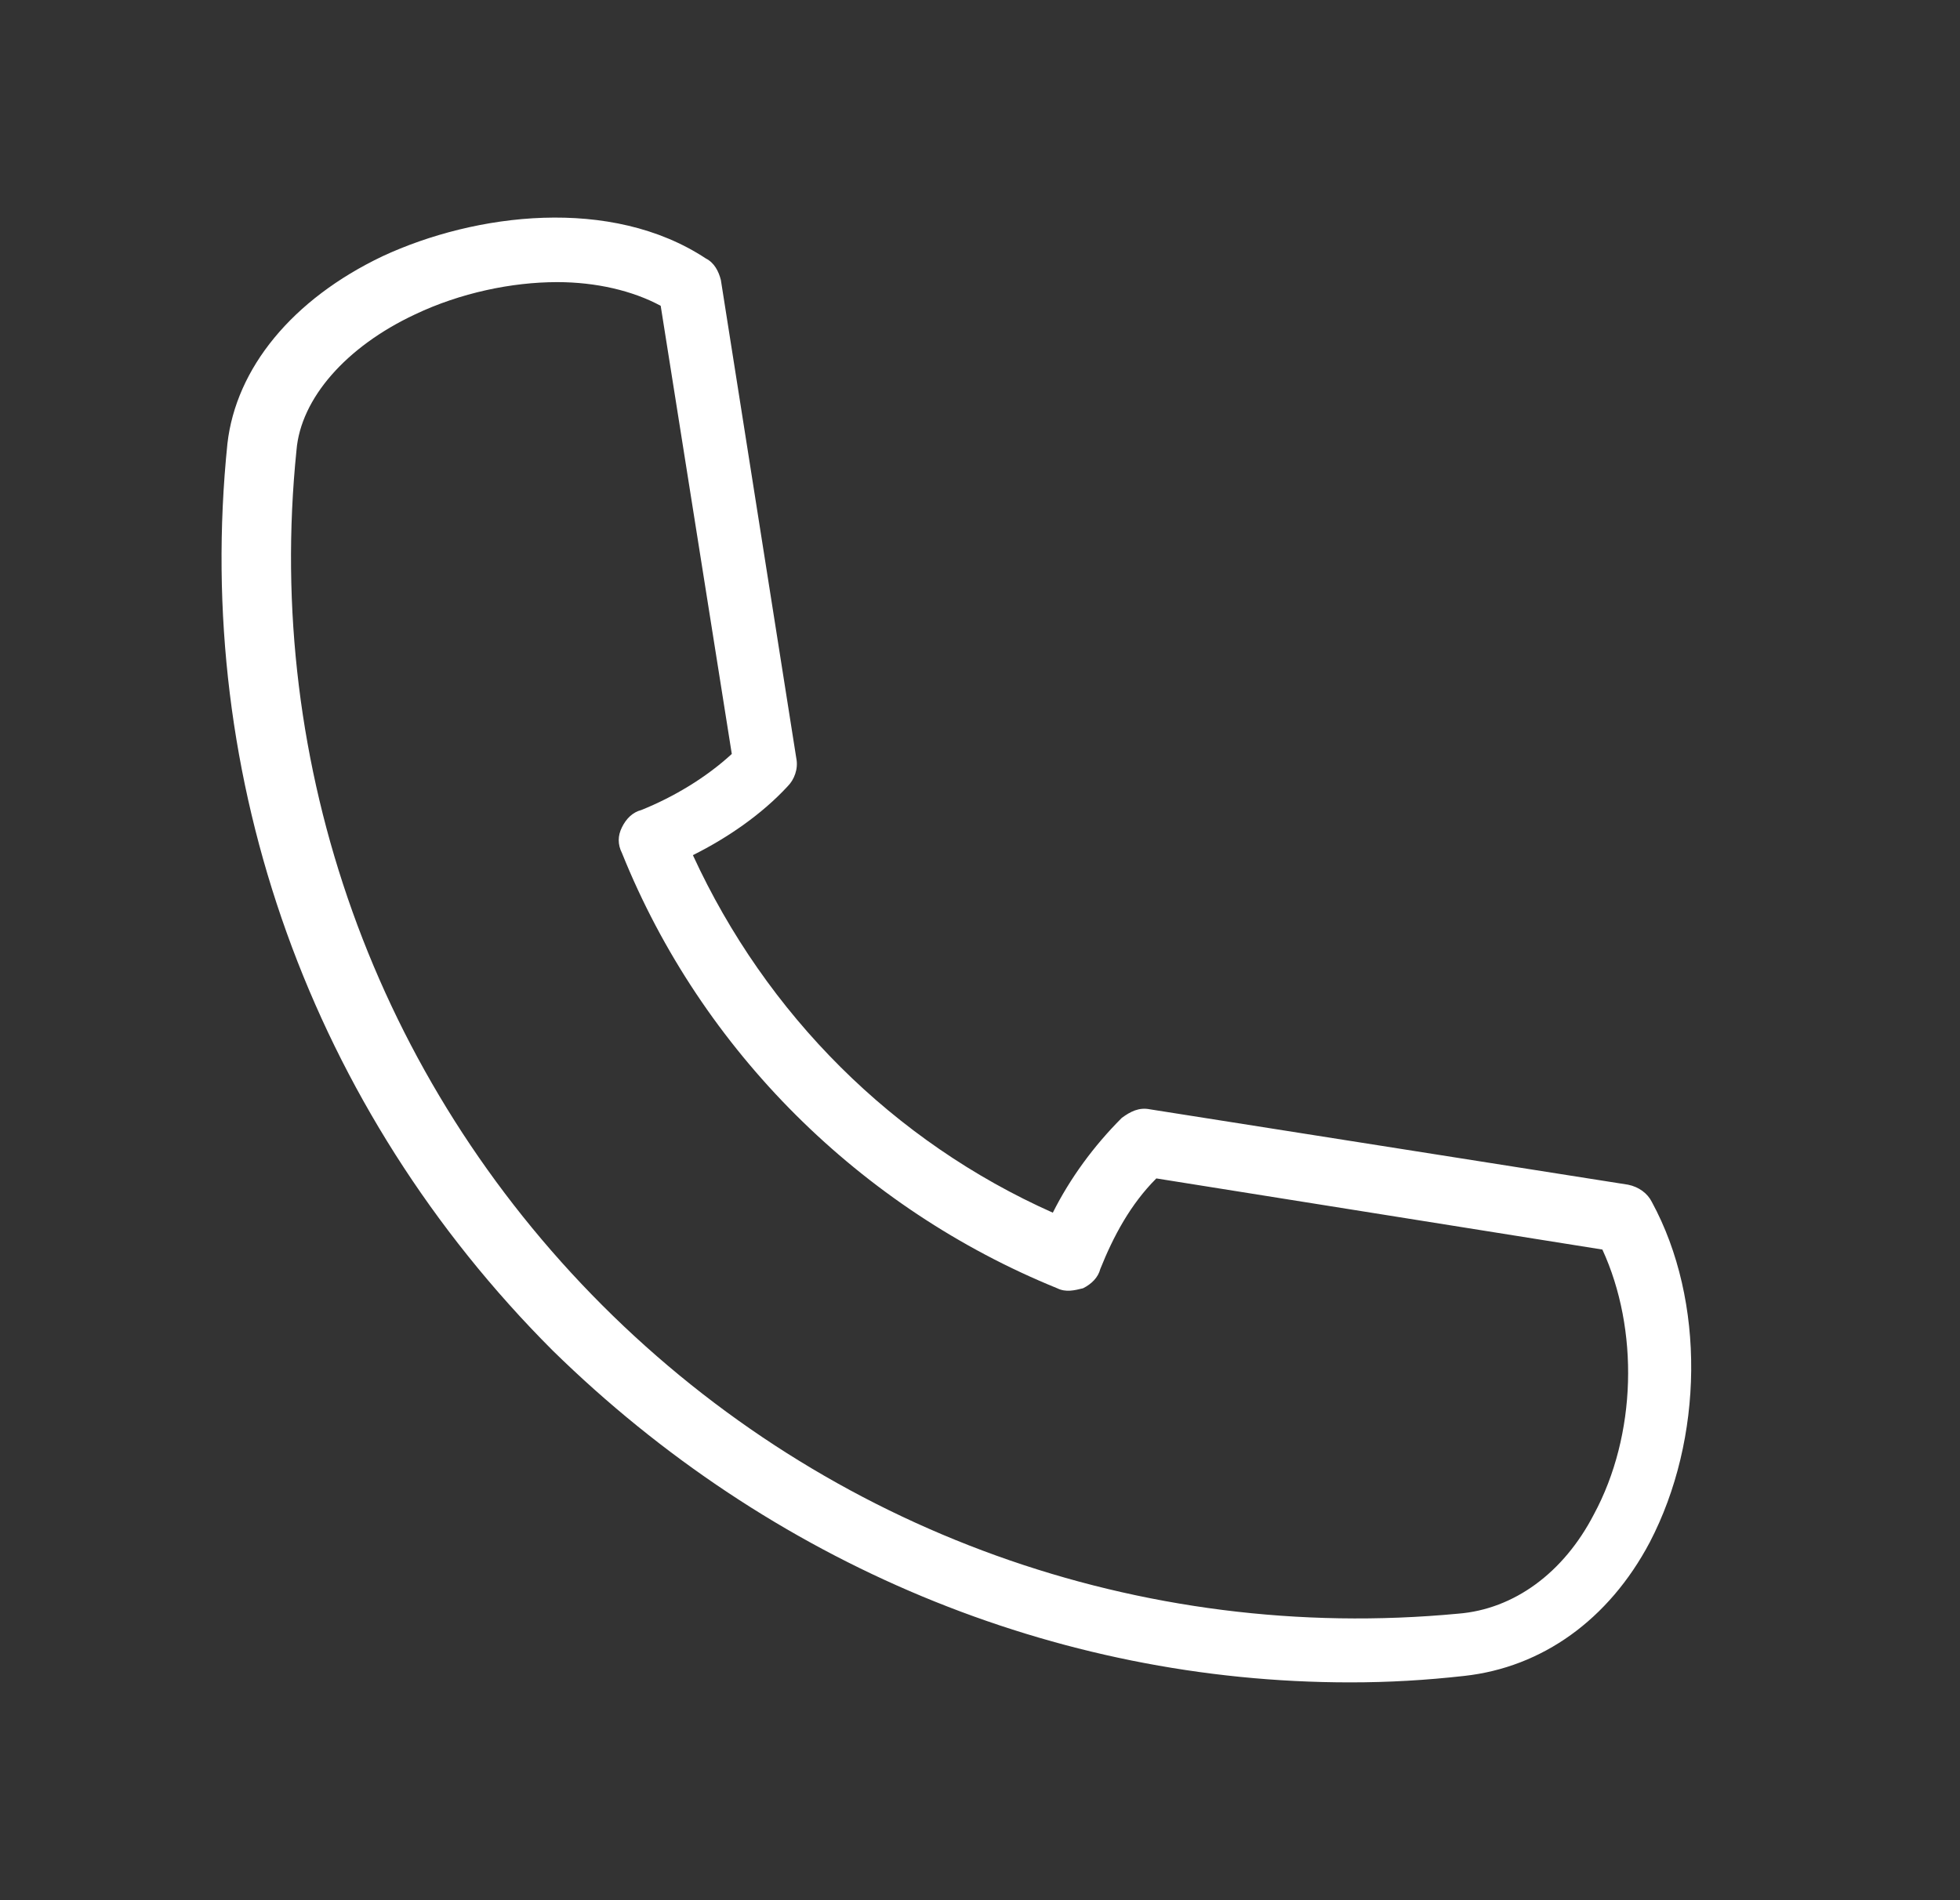 <?xml version="1.0" encoding="UTF-8"?> <svg xmlns="http://www.w3.org/2000/svg" width="33" height="32" viewBox="0 0 33 32" fill="none"><rect x="0" y="0" width="33" height="32" fill="#333333" stroke="none"/><path d="M24.655 28.223C25.962 28.079 27.085 27.279 27.776 25.974C28.683 24.233 28.719 21.911 27.812 20.242C27.74 20.097 27.594 19.988 27.413 19.951L19.359 18.681C19.177 18.645 19.033 18.718 18.887 18.826C18.415 19.298 18.017 19.842 17.726 20.422C15.041 19.226 12.901 17.086 11.666 14.401C12.248 14.111 12.827 13.713 13.262 13.241C13.371 13.132 13.444 12.95 13.407 12.769L12.137 4.715C12.1 4.57 12.028 4.425 11.883 4.352C10.288 3.301 8.002 3.59 6.441 4.315C4.918 5.041 3.974 6.202 3.829 7.471C3.248 13.132 5.244 18.681 9.308 22.746C12.973 26.337 17.762 28.332 22.732 28.332C23.385 28.332 24.002 28.296 24.655 28.223ZM10.143 21.984C6.334 18.174 4.447 12.914 4.992 7.581C5.064 6.711 5.826 5.839 6.987 5.295C7.749 4.932 8.62 4.751 9.382 4.751C10.035 4.751 10.652 4.895 11.124 5.15L12.321 12.697C11.886 13.097 11.342 13.422 10.798 13.641C10.653 13.678 10.544 13.785 10.472 13.931C10.399 14.076 10.399 14.222 10.472 14.366C11.814 17.704 14.5 20.353 17.8 21.695C17.945 21.767 18.09 21.731 18.235 21.695C18.38 21.622 18.489 21.513 18.526 21.369C18.744 20.824 19.033 20.28 19.469 19.845L26.979 21.043C27.596 22.385 27.56 24.163 26.834 25.506C26.327 26.485 25.492 27.101 24.549 27.175C19.213 27.679 13.952 25.793 10.143 21.984Z" fill="white"></path></svg> 
